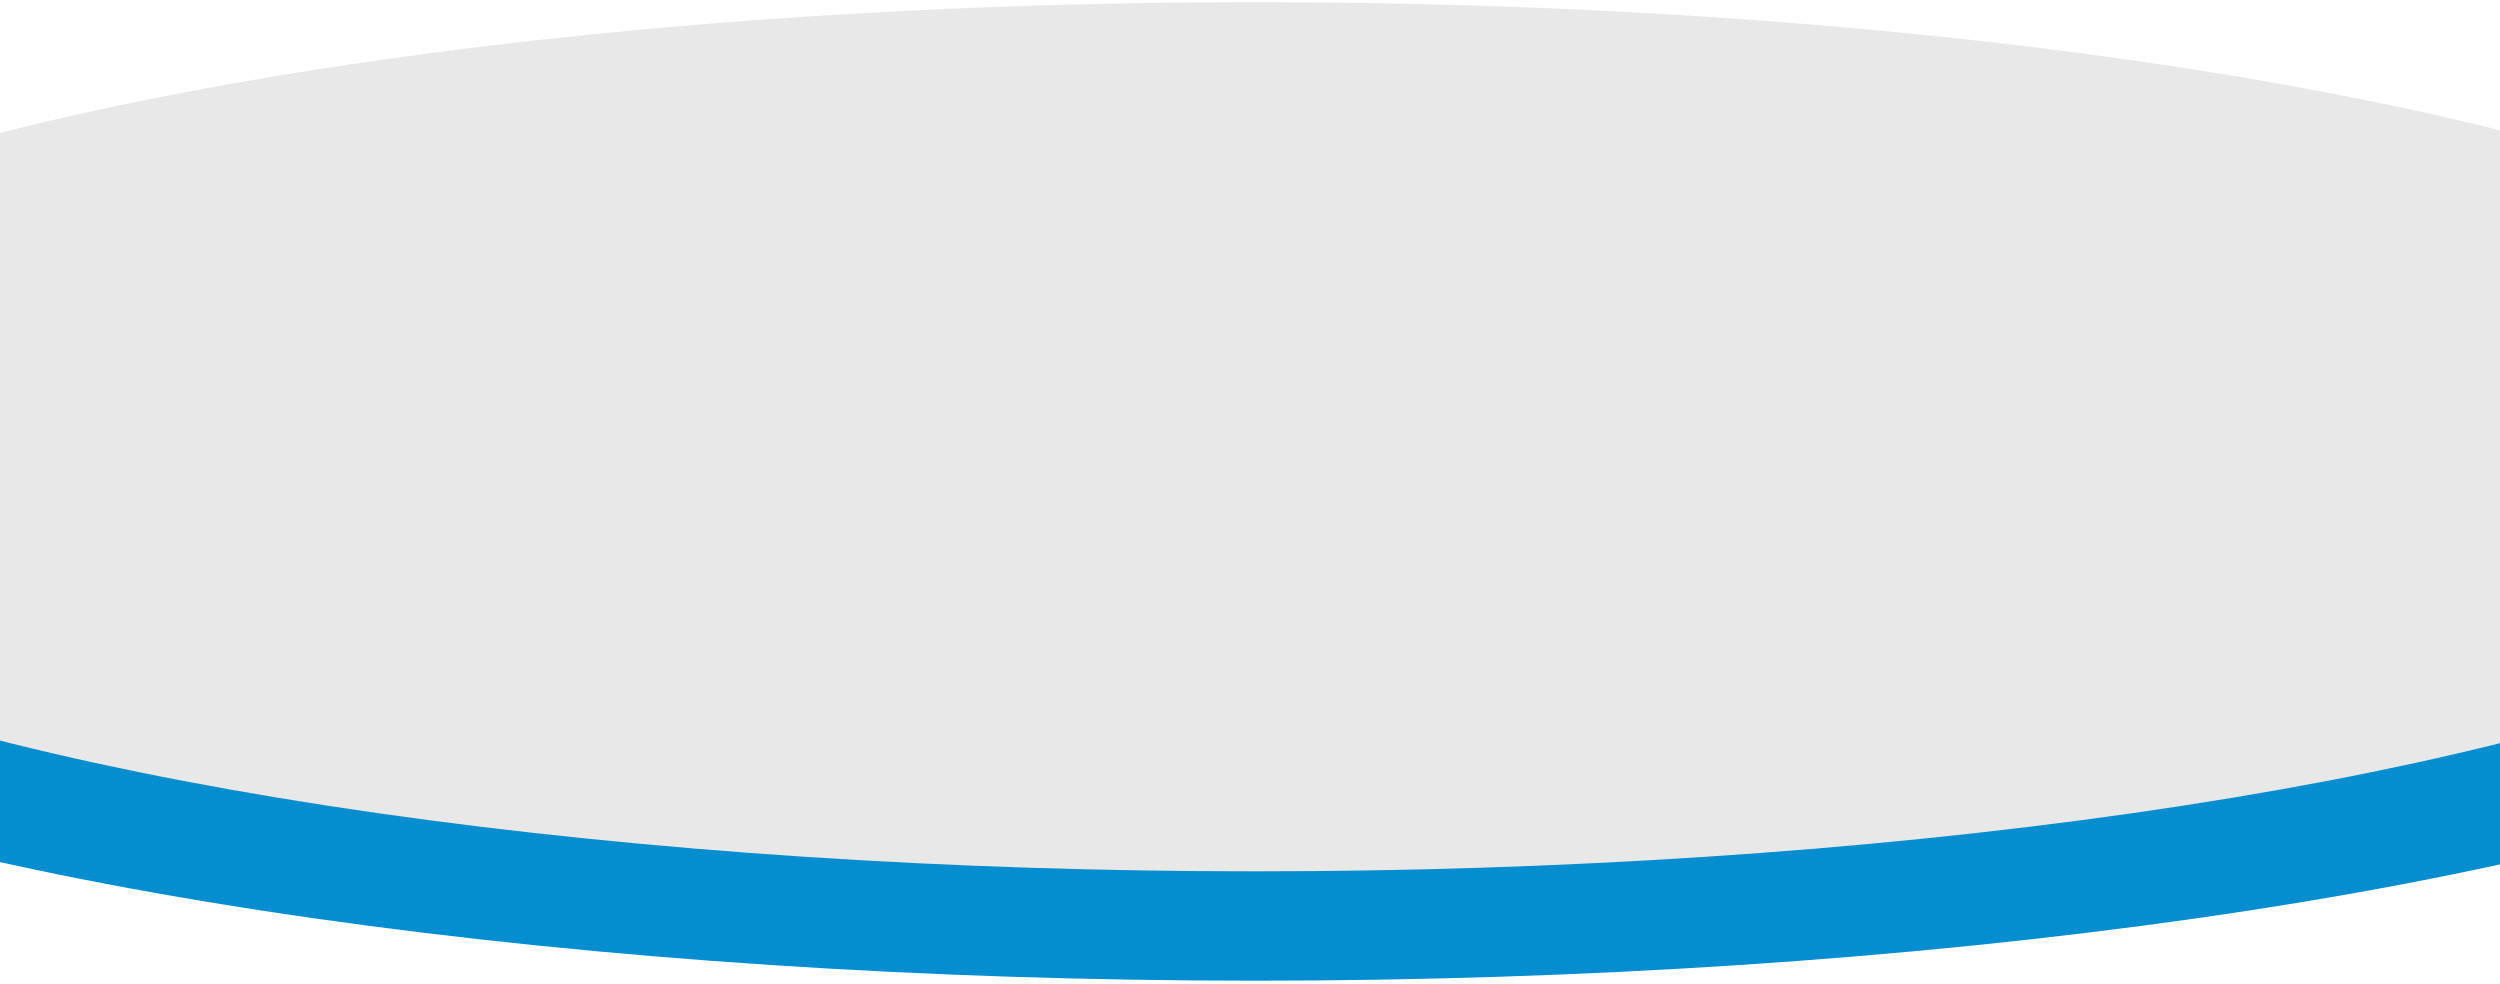 <?xml version="1.0" encoding="UTF-8"?> <svg xmlns="http://www.w3.org/2000/svg" width="480" height="189" viewBox="0 0 480 189" fill="none"> <ellipse cx="240.999" cy="98.74" rx="361.735" ry="89.553" fill="#048DCF"></ellipse> <ellipse cx="240.999" cy="83.855" rx="337.049" ry="83.442" fill="#E8E8E8"></ellipse> </svg> 
